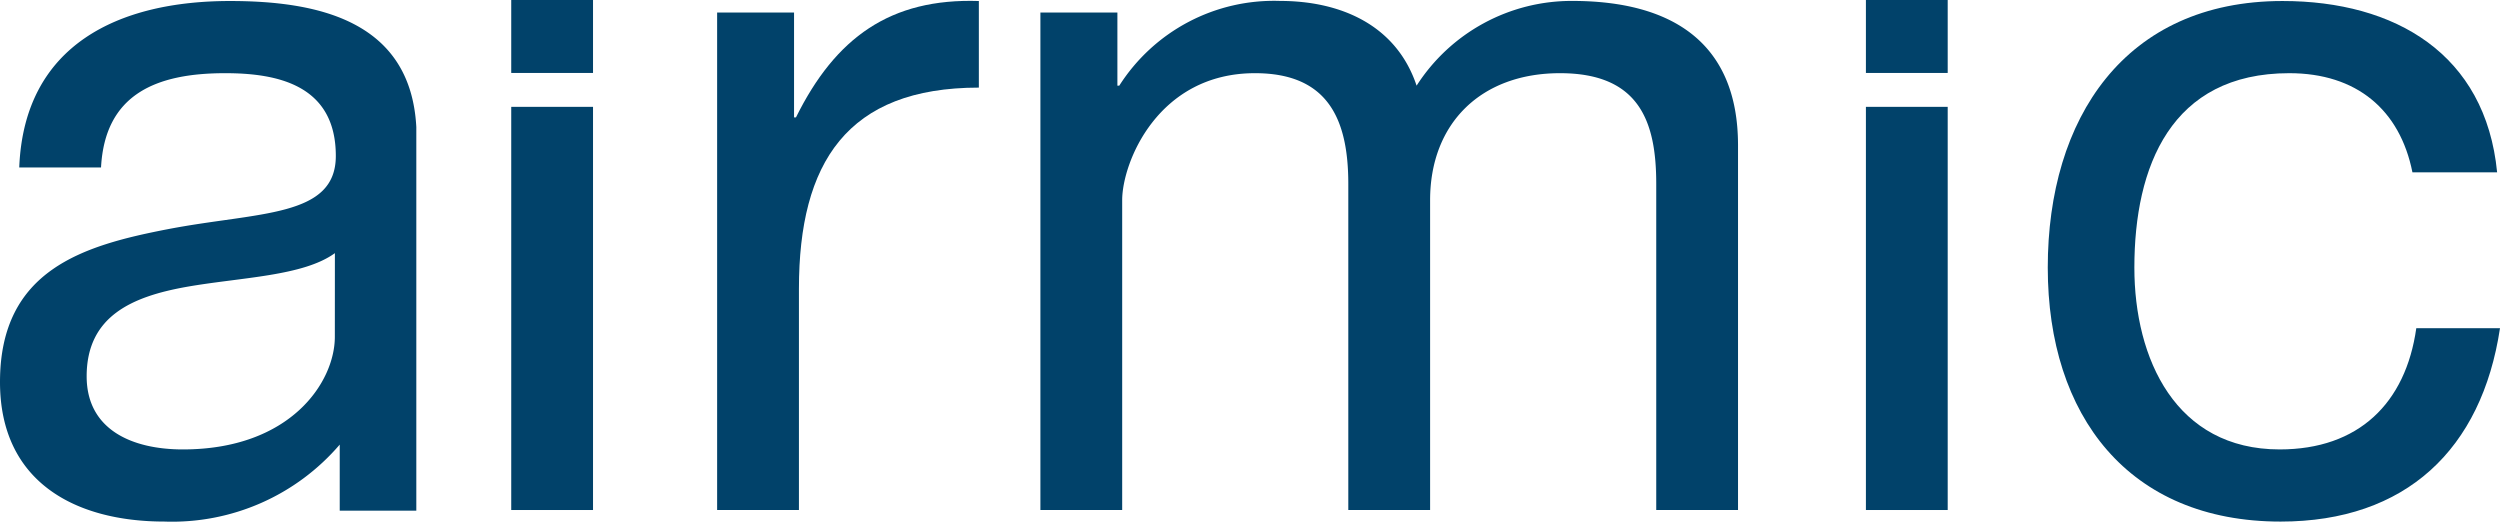 <svg xmlns="http://www.w3.org/2000/svg" xmlns:xlink="http://www.w3.org/1999/xlink" width="153.417" height="32.006" viewBox="0 0 153.417 32.006">
  <defs>
    <clipPath id="clip-path">
      <rect id="Rectangle_111" data-name="Rectangle 111" width="153.417" height="32.006" fill="#01426a"/>
    </clipPath>
  </defs>
  <g id="Group_211" data-name="Group 211" clip-path="url(#clip-path)">
    <path id="Path_327" data-name="Path 327" d="M31.68.755H36.4V7.191h.117C38.943,2.29,42.31-.131,47.741.047V5.361C39.652,5.361,36.7,9.967,36.7,17.7V31.283H31.68Z" transform="translate(12.328 0.015)" fill="#01426a"/>
    <path id="Path_328" data-name="Path 328" d="M45.96.752h4.725V5.239H50.8a11.253,11.253,0,0,1,9.862-5.2c3.719,0,7.143,1.475,8.384,5.2a11.3,11.3,0,0,1,9.567-5.2C84.7.044,88.771,2.582,88.771,8.9V31.281H83.752V11.263c0-3.779-1.006-6.79-5.905-6.79-4.843,0-7.972,3.07-7.972,7.795V31.281H64.855V11.263c0-3.956-1.239-6.79-5.727-6.79-5.964,0-8.149,5.491-8.149,7.795V31.281H45.96Z" transform="translate(17.886 0.018)" fill="#01426a"/>
    <rect id="Rectangle_107" data-name="Rectangle 107" width="5.019" height="4.477" transform="translate(31.373)" fill="#01426a"/>
    <rect id="Rectangle_108" data-name="Rectangle 108" width="5.019" height="24.741" transform="translate(31.373 6.557)" fill="#01426a"/>
    <path id="Path_329" data-name="Path 329" d="M20.548,20.652c0,2.776-2.716,6.91-9.33,6.91-3.07,0-5.9-1.182-5.9-4.488,0-3.72,2.834-4.9,6.141-5.491,3.365-.59,7.143-.65,9.092-2.067Zm5,10.669V7.779C25.2,1.21,19.433.044,14.112.044,7.322.044,1.477,2.7,1.181,10.26H6.2c.238-4.487,3.366-5.787,7.618-5.787,3.188,0,6.79.71,6.79,5.079,0,3.78-4.723,3.424-10.274,4.487C5.137,15.043,0,16.519,0,23.428c0,6.082,4.547,8.561,10.1,8.561a13.547,13.547,0,0,0,10.748-4.723v4.055Z" transform="translate(0 0.018)" fill="#01426a"/>
    <rect id="Rectangle_109" data-name="Rectangle 109" width="5.019" height="24.741" transform="translate(114.505 6.557)" fill="#01426a"/>
    <rect id="Rectangle_110" data-name="Rectangle 110" width="5.019" height="4.477" transform="translate(114.505)" fill="#01426a"/>
    <path id="Path_330" data-name="Path 330" d="M112.84,10.556c-.768-3.838-3.426-6.083-7.558-6.083-7.262,0-9.506,5.729-9.506,11.929,0,5.609,2.539,11.16,8.916,11.16,4.843,0,7.736-2.834,8.385-7.44h5.137c-1.122,7.44-5.786,11.868-13.462,11.868-9.331,0-14.29-6.494-14.29-15.588C90.461,7.25,95.186.044,104.869.044c6.908,0,12.459,3.249,13.168,10.512Z" transform="translate(35.203 0.018)" fill="#01426a"/>
  </g>
</svg>
